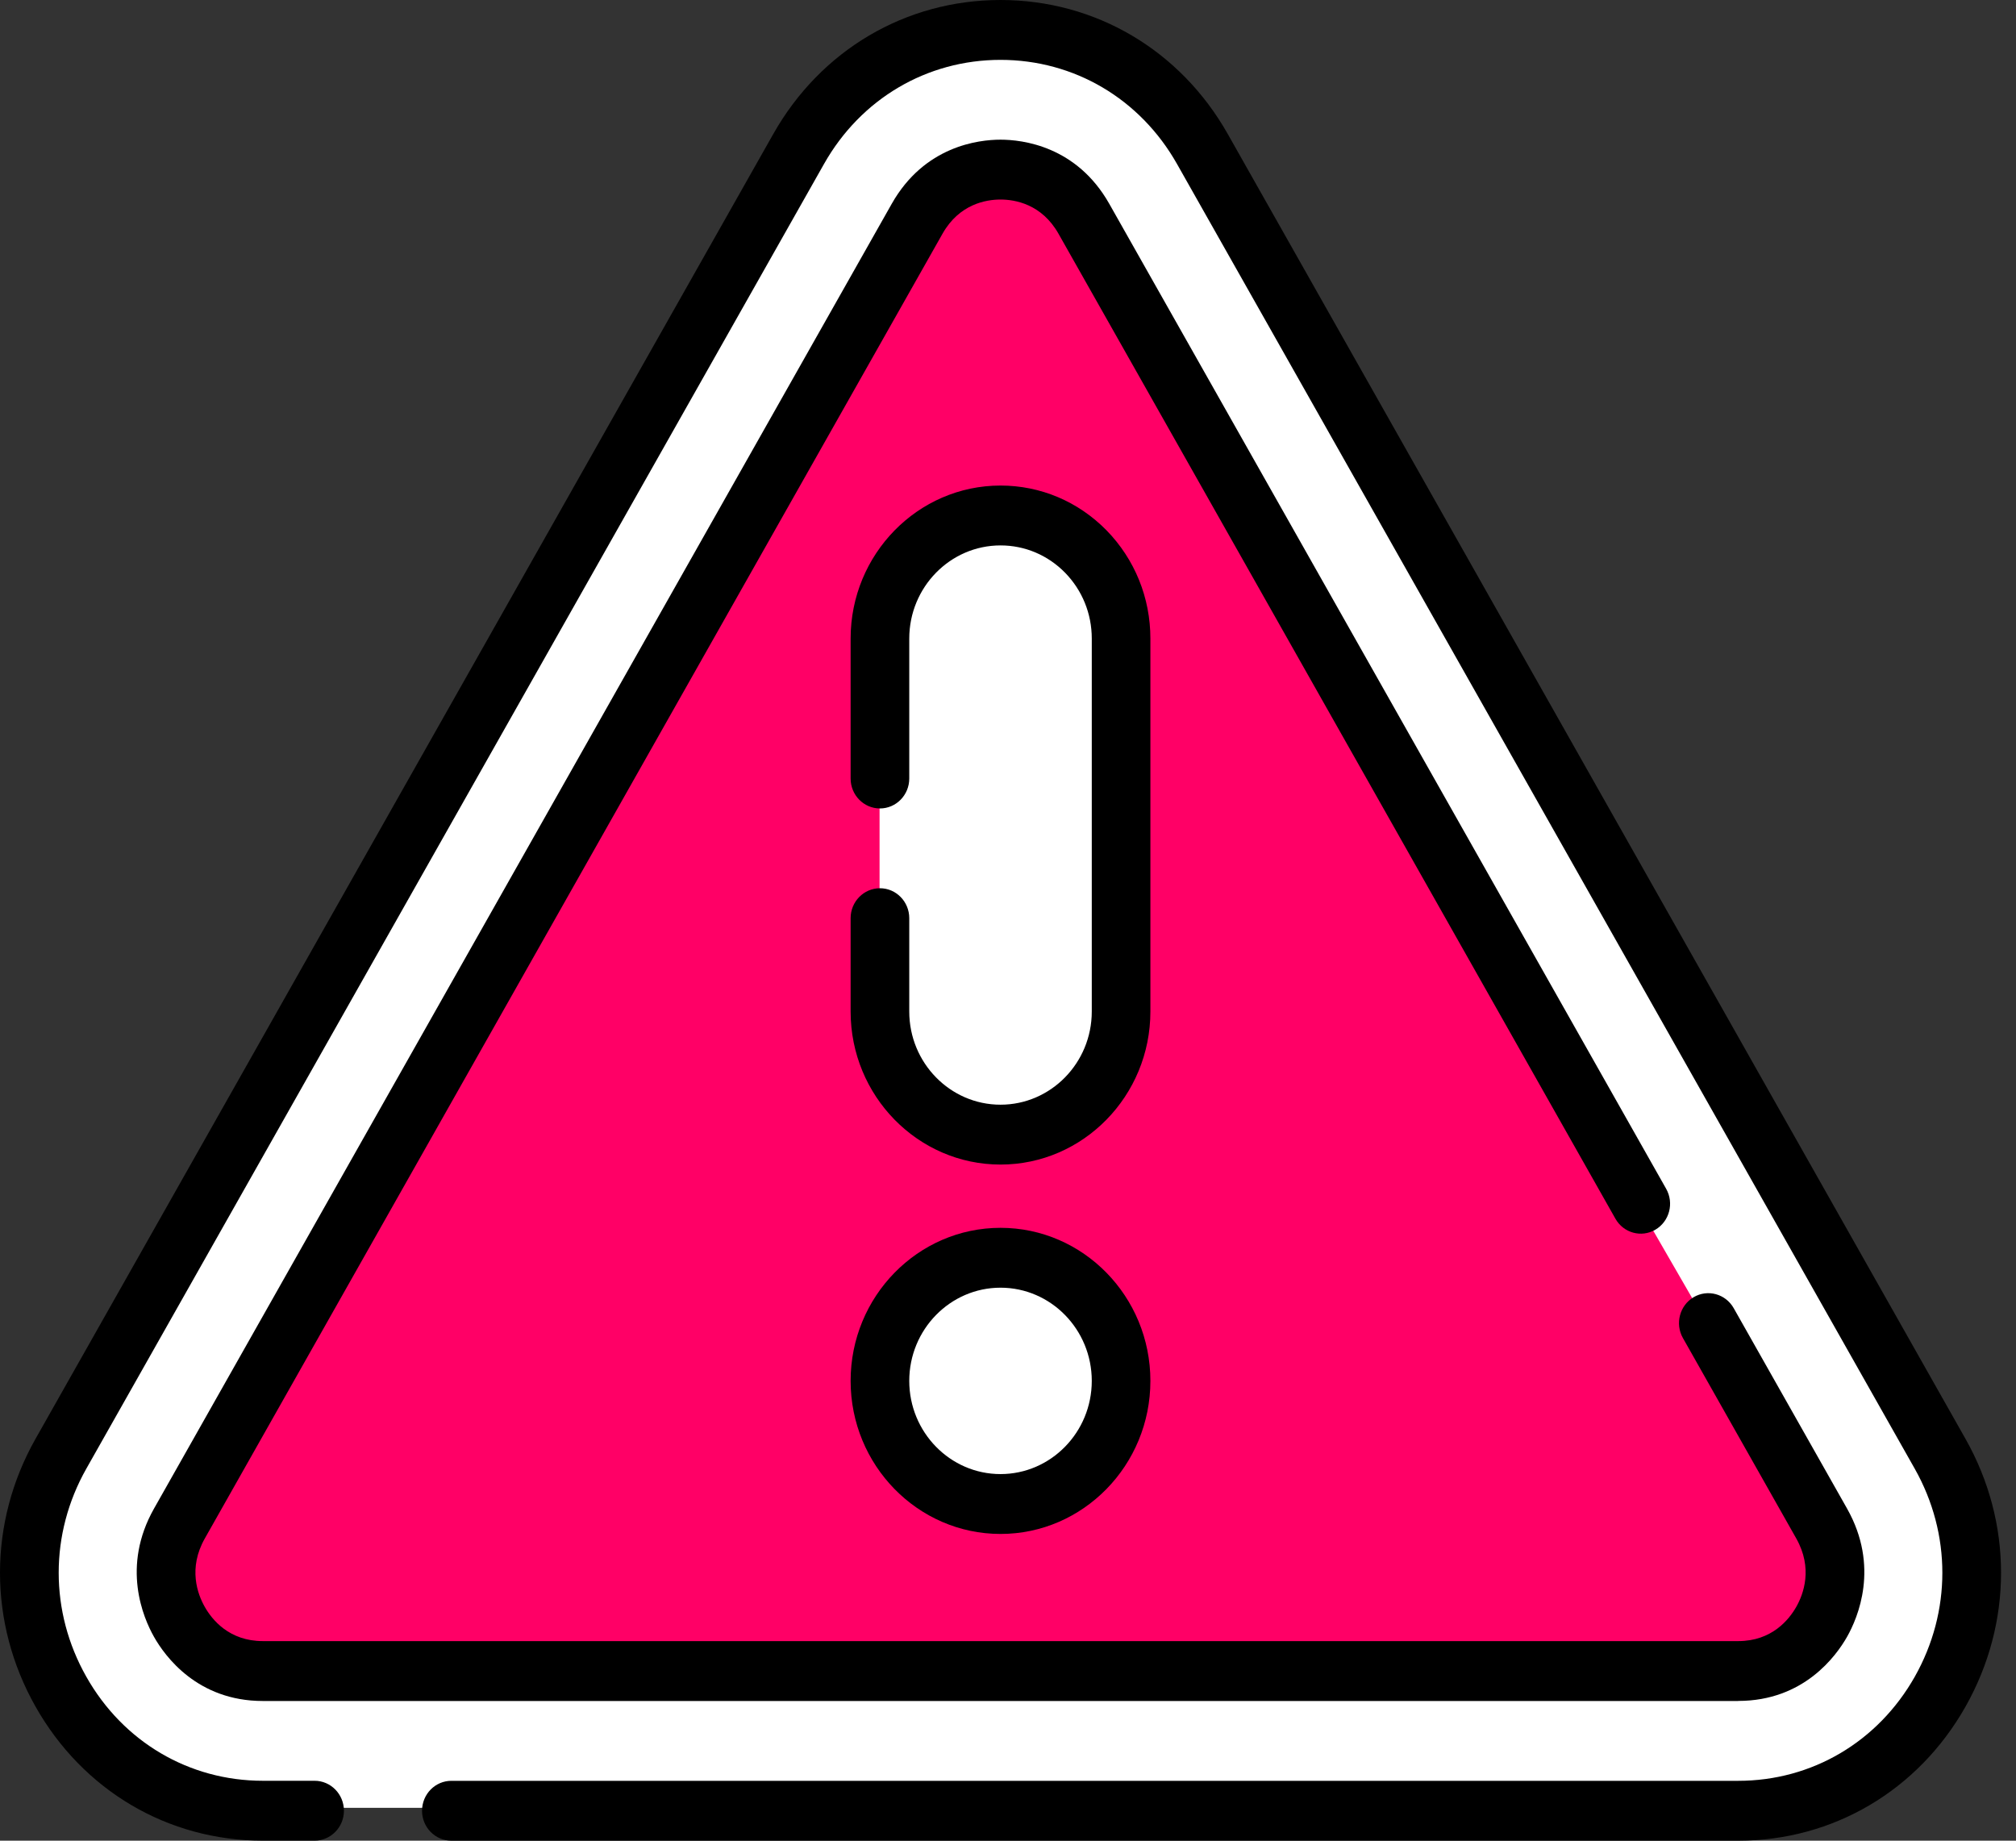 <svg width="92" height="84" viewBox="0 0 92 84" fill="none" xmlns="http://www.w3.org/2000/svg">
<rect x="0" y="0" width="92" height="84" fill="#333333" stroke="none"/>
<path d="M11 82.5H79.501C81.9 82.5 85.501 80.833 87.001 80C91.001 76.8 90.334 70.667 89.501 68L56.001 8.5C55.167 6.667 52.2 2.7 47.001 1.5C41.8 0.3 38.167 4.667 37.001 7L15.001 44C10.834 51.833 2.3 68 1.5 70C0.5 72.5 2 75.5 2.5 77.5C2.9 79.1 8.334 81.5 11 82.5Z" fill="white"/>
<path d="M79.275 76.139H11.54C7.526 75.738 7.526 71.624 8.028 69.617L42.648 8.906L45.658 7.902L48.167 8.906L83.791 70.62C83.791 70.62 81.282 75.805 79.275 76.139Z" fill="#FF0066"/>
<path d="M51.177 63.094C51.177 66.142 48.706 68.613 45.658 68.613C42.61 68.613 40.139 66.142 40.139 63.094C40.139 60.046 42.61 57.575 45.658 57.575C48.706 57.575 51.177 60.046 51.177 63.094Z" fill="white"/>
<rect x="40.139" y="23.456" width="11.038" height="27.094" rx="5" fill="white"/>
<path d="M79.324 84H20.598C19.859 84 19.26 83.388 19.26 82.634C19.26 81.88 19.859 81.268 20.598 81.268H79.324C82.686 81.268 85.697 79.492 87.379 76.52C89.059 73.548 89.059 69.998 87.379 67.025L53.711 7.48C52.029 4.508 49.02 2.732 45.658 2.732C42.296 2.732 39.285 4.508 37.605 7.48L3.939 67.024C2.259 69.996 2.258 73.546 3.939 76.518C5.619 79.492 8.63 81.266 11.994 81.266H14.357C15.095 81.266 15.695 81.878 15.695 82.632C15.695 83.386 15.095 83.998 14.357 83.998H11.994C7.665 83.998 3.788 81.713 1.623 77.884C-0.541 74.056 -0.541 69.484 1.623 65.658L35.289 6.114C37.454 2.286 41.329 0 45.658 0C49.987 0 53.862 2.286 56.028 6.114L89.694 65.66C91.859 69.488 91.859 74.058 89.694 77.886C87.528 81.714 83.653 84 79.322 84H79.324Z" fill="black"/>
<path d="M79.324 77.625H11.992C9.008 77.625 7.526 75.58 7.028 74.698C6.531 73.819 5.534 71.489 7.028 68.845L40.694 9.301C42.187 6.66 44.663 6.374 45.658 6.374C46.653 6.374 49.129 6.66 50.622 9.301L76.035 54.251C76.404 54.905 76.185 55.739 75.545 56.116C74.906 56.493 74.088 56.269 73.719 55.615L48.305 10.667C47.538 9.309 46.316 9.106 45.658 9.106C45 9.106 43.778 9.309 43.011 10.667L9.345 70.211C8.577 71.57 9.015 72.75 9.345 73.331C9.675 73.914 10.458 74.892 11.994 74.892H79.324C80.858 74.892 81.641 73.914 81.973 73.329C82.303 72.748 82.741 71.568 81.973 70.209L76.8 61.062C76.431 60.409 76.651 59.575 77.289 59.197C77.928 58.821 78.746 59.044 79.117 59.697L84.29 68.843C85.784 71.488 84.787 73.817 84.29 74.697C83.79 75.576 82.31 77.622 79.326 77.622L79.324 77.625Z" fill="black"/>
<path d="M45.658 53.145C41.888 53.145 38.818 50.013 38.818 46.161V41.901C38.818 41.147 39.418 40.535 40.156 40.535C40.894 40.535 41.494 41.147 41.494 41.901V46.161C41.494 48.505 43.361 50.413 45.658 50.413C47.955 50.413 49.823 48.507 49.823 46.161V29.142C49.823 28.006 49.389 26.939 48.603 26.134C47.816 25.332 46.769 24.89 45.658 24.89C43.363 24.89 41.494 26.797 41.494 29.142V35.528C41.494 36.282 40.894 36.894 40.156 36.894C39.418 36.894 38.818 36.282 38.818 35.528V29.142C38.818 25.292 41.886 22.158 45.658 22.158C47.485 22.158 49.202 22.885 50.495 24.201C51.786 25.524 52.498 27.277 52.498 29.142V46.161C52.498 50.013 49.43 53.145 45.658 53.145Z" fill="black"/>
<path d="M45.658 70.002C41.886 70.002 38.818 66.869 38.818 63.017C38.818 59.165 41.886 56.032 45.658 56.032C49.43 56.032 52.498 59.165 52.498 63.017C52.498 66.869 49.43 70.002 45.658 70.002ZM45.658 58.764C43.361 58.764 41.494 60.673 41.494 63.017C41.494 65.361 43.361 67.27 45.658 67.27C47.955 67.27 49.823 65.363 49.823 63.017C49.823 60.671 47.955 58.764 45.658 58.764Z" fill="black"/>
</svg>
